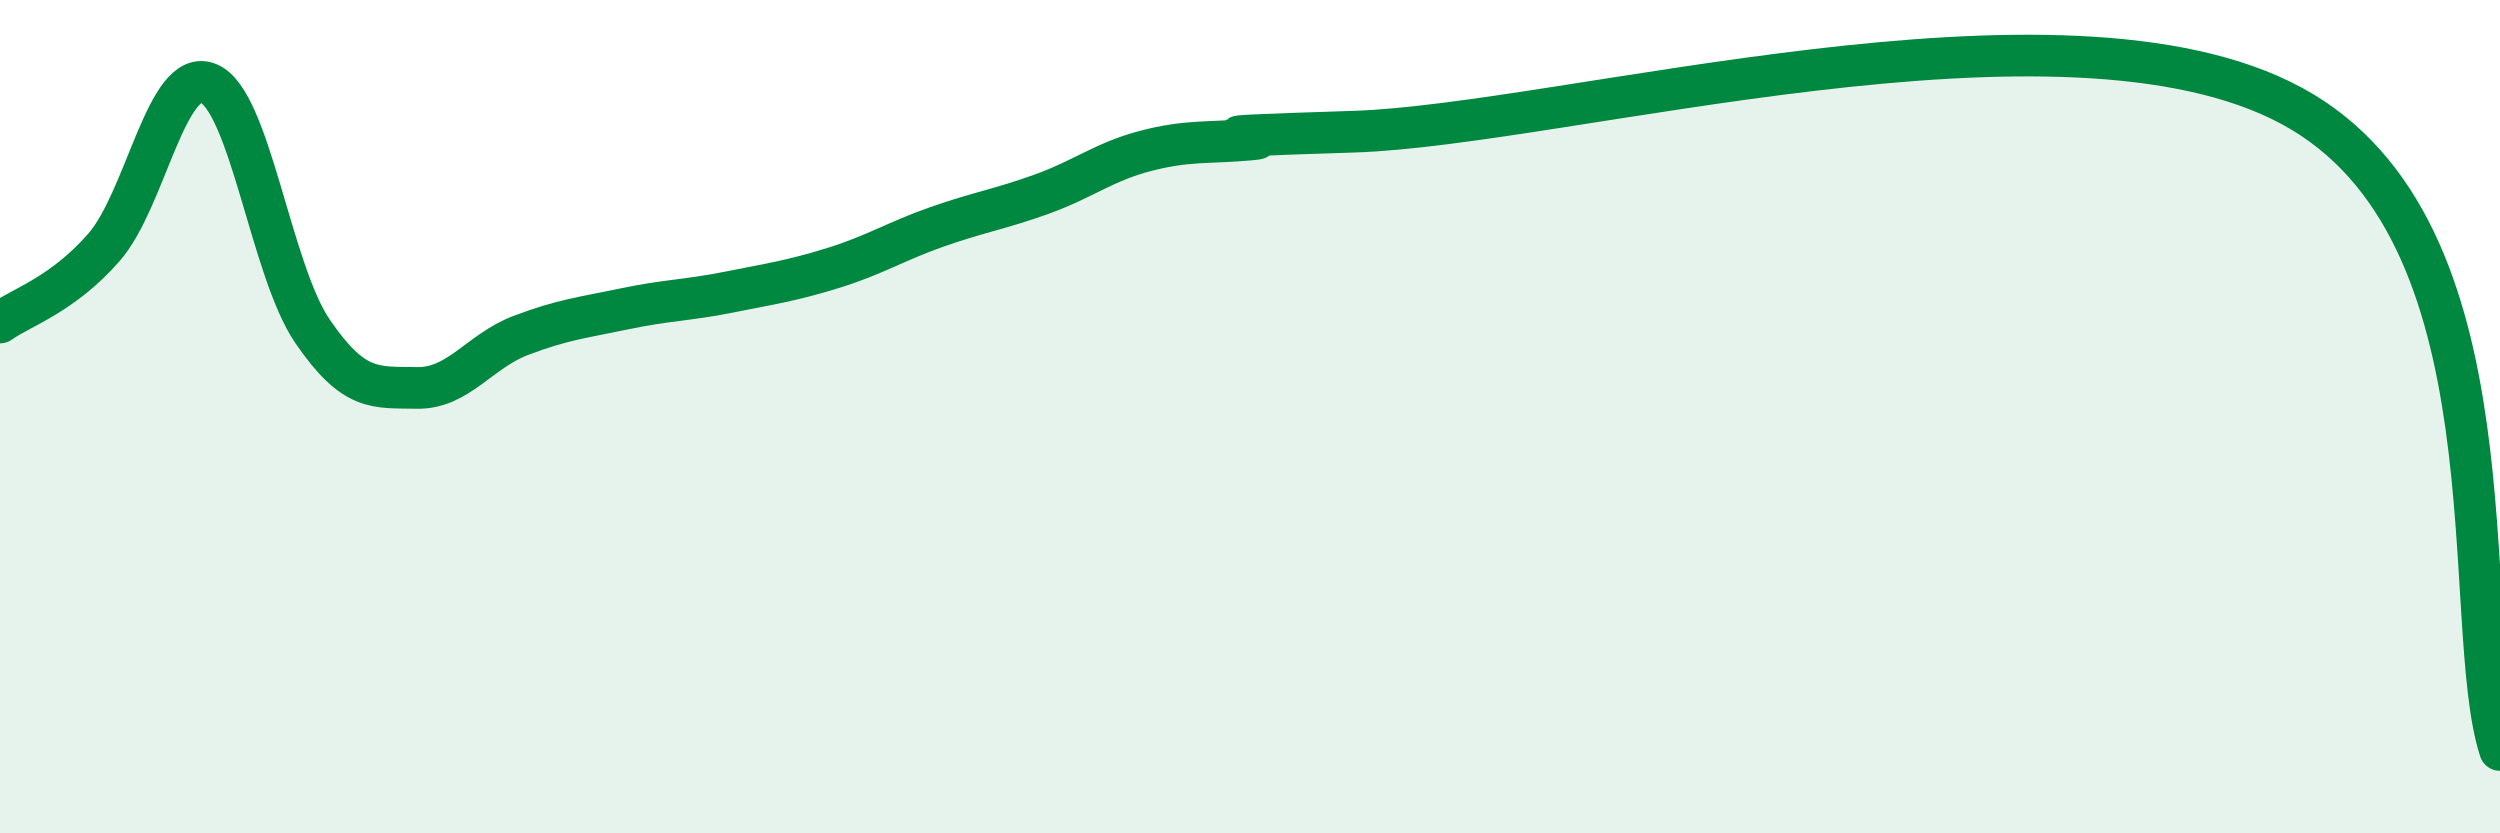 
    <svg width="60" height="20" viewBox="0 0 60 20" xmlns="http://www.w3.org/2000/svg">
      <path
        d="M 0,7.74 C 0.5,7.38 1.5,7.08 2.5,5.93 C 3.5,4.78 4,1.6 5,2 C 6,2.4 6.5,6.49 7.5,7.95 C 8.5,9.41 9,9.29 10,9.31 C 11,9.33 11.5,8.43 12.5,8.05 C 13.5,7.67 14,7.62 15,7.41 C 16,7.2 16.5,7.21 17.5,7.01 C 18.5,6.81 19,6.74 20,6.43 C 21,6.12 21.5,5.79 22.5,5.44 C 23.5,5.09 24,5.02 25,4.66 C 26,4.3 26.5,3.88 27.5,3.62 C 28.5,3.36 29,3.44 30,3.35 C 31,3.26 27.5,3.32 32.5,3.16 C 37.5,3 49.5,-0.43 55,2.54 C 60.5,5.51 59,14.91 60,18L60 20L0 20Z"
        fill="#008740"
        opacity="0.1"
        stroke-linecap="round"
        stroke-linejoin="round"
      />
      <path
        d="M 0,7.74 C 0.5,7.38 1.5,7.08 2.5,5.93 C 3.5,4.78 4,1.6 5,2 C 6,2.4 6.5,6.49 7.5,7.95 C 8.5,9.41 9,9.29 10,9.31 C 11,9.33 11.5,8.43 12.5,8.05 C 13.5,7.67 14,7.62 15,7.41 C 16,7.2 16.5,7.21 17.5,7.01 C 18.5,6.81 19,6.74 20,6.43 C 21,6.12 21.5,5.79 22.5,5.44 C 23.5,5.09 24,5.02 25,4.66 C 26,4.3 26.5,3.88 27.5,3.62 C 28.5,3.36 29,3.44 30,3.35 C 31,3.26 27.5,3.32 32.5,3.16 C 37.5,3 49.5,-0.43 55,2.54 C 60.5,5.51 59,14.91 60,18"
        stroke="#008740"
        stroke-width="1"
        fill="none"
        stroke-linecap="round"
        stroke-linejoin="round"
      />
    </svg>
  